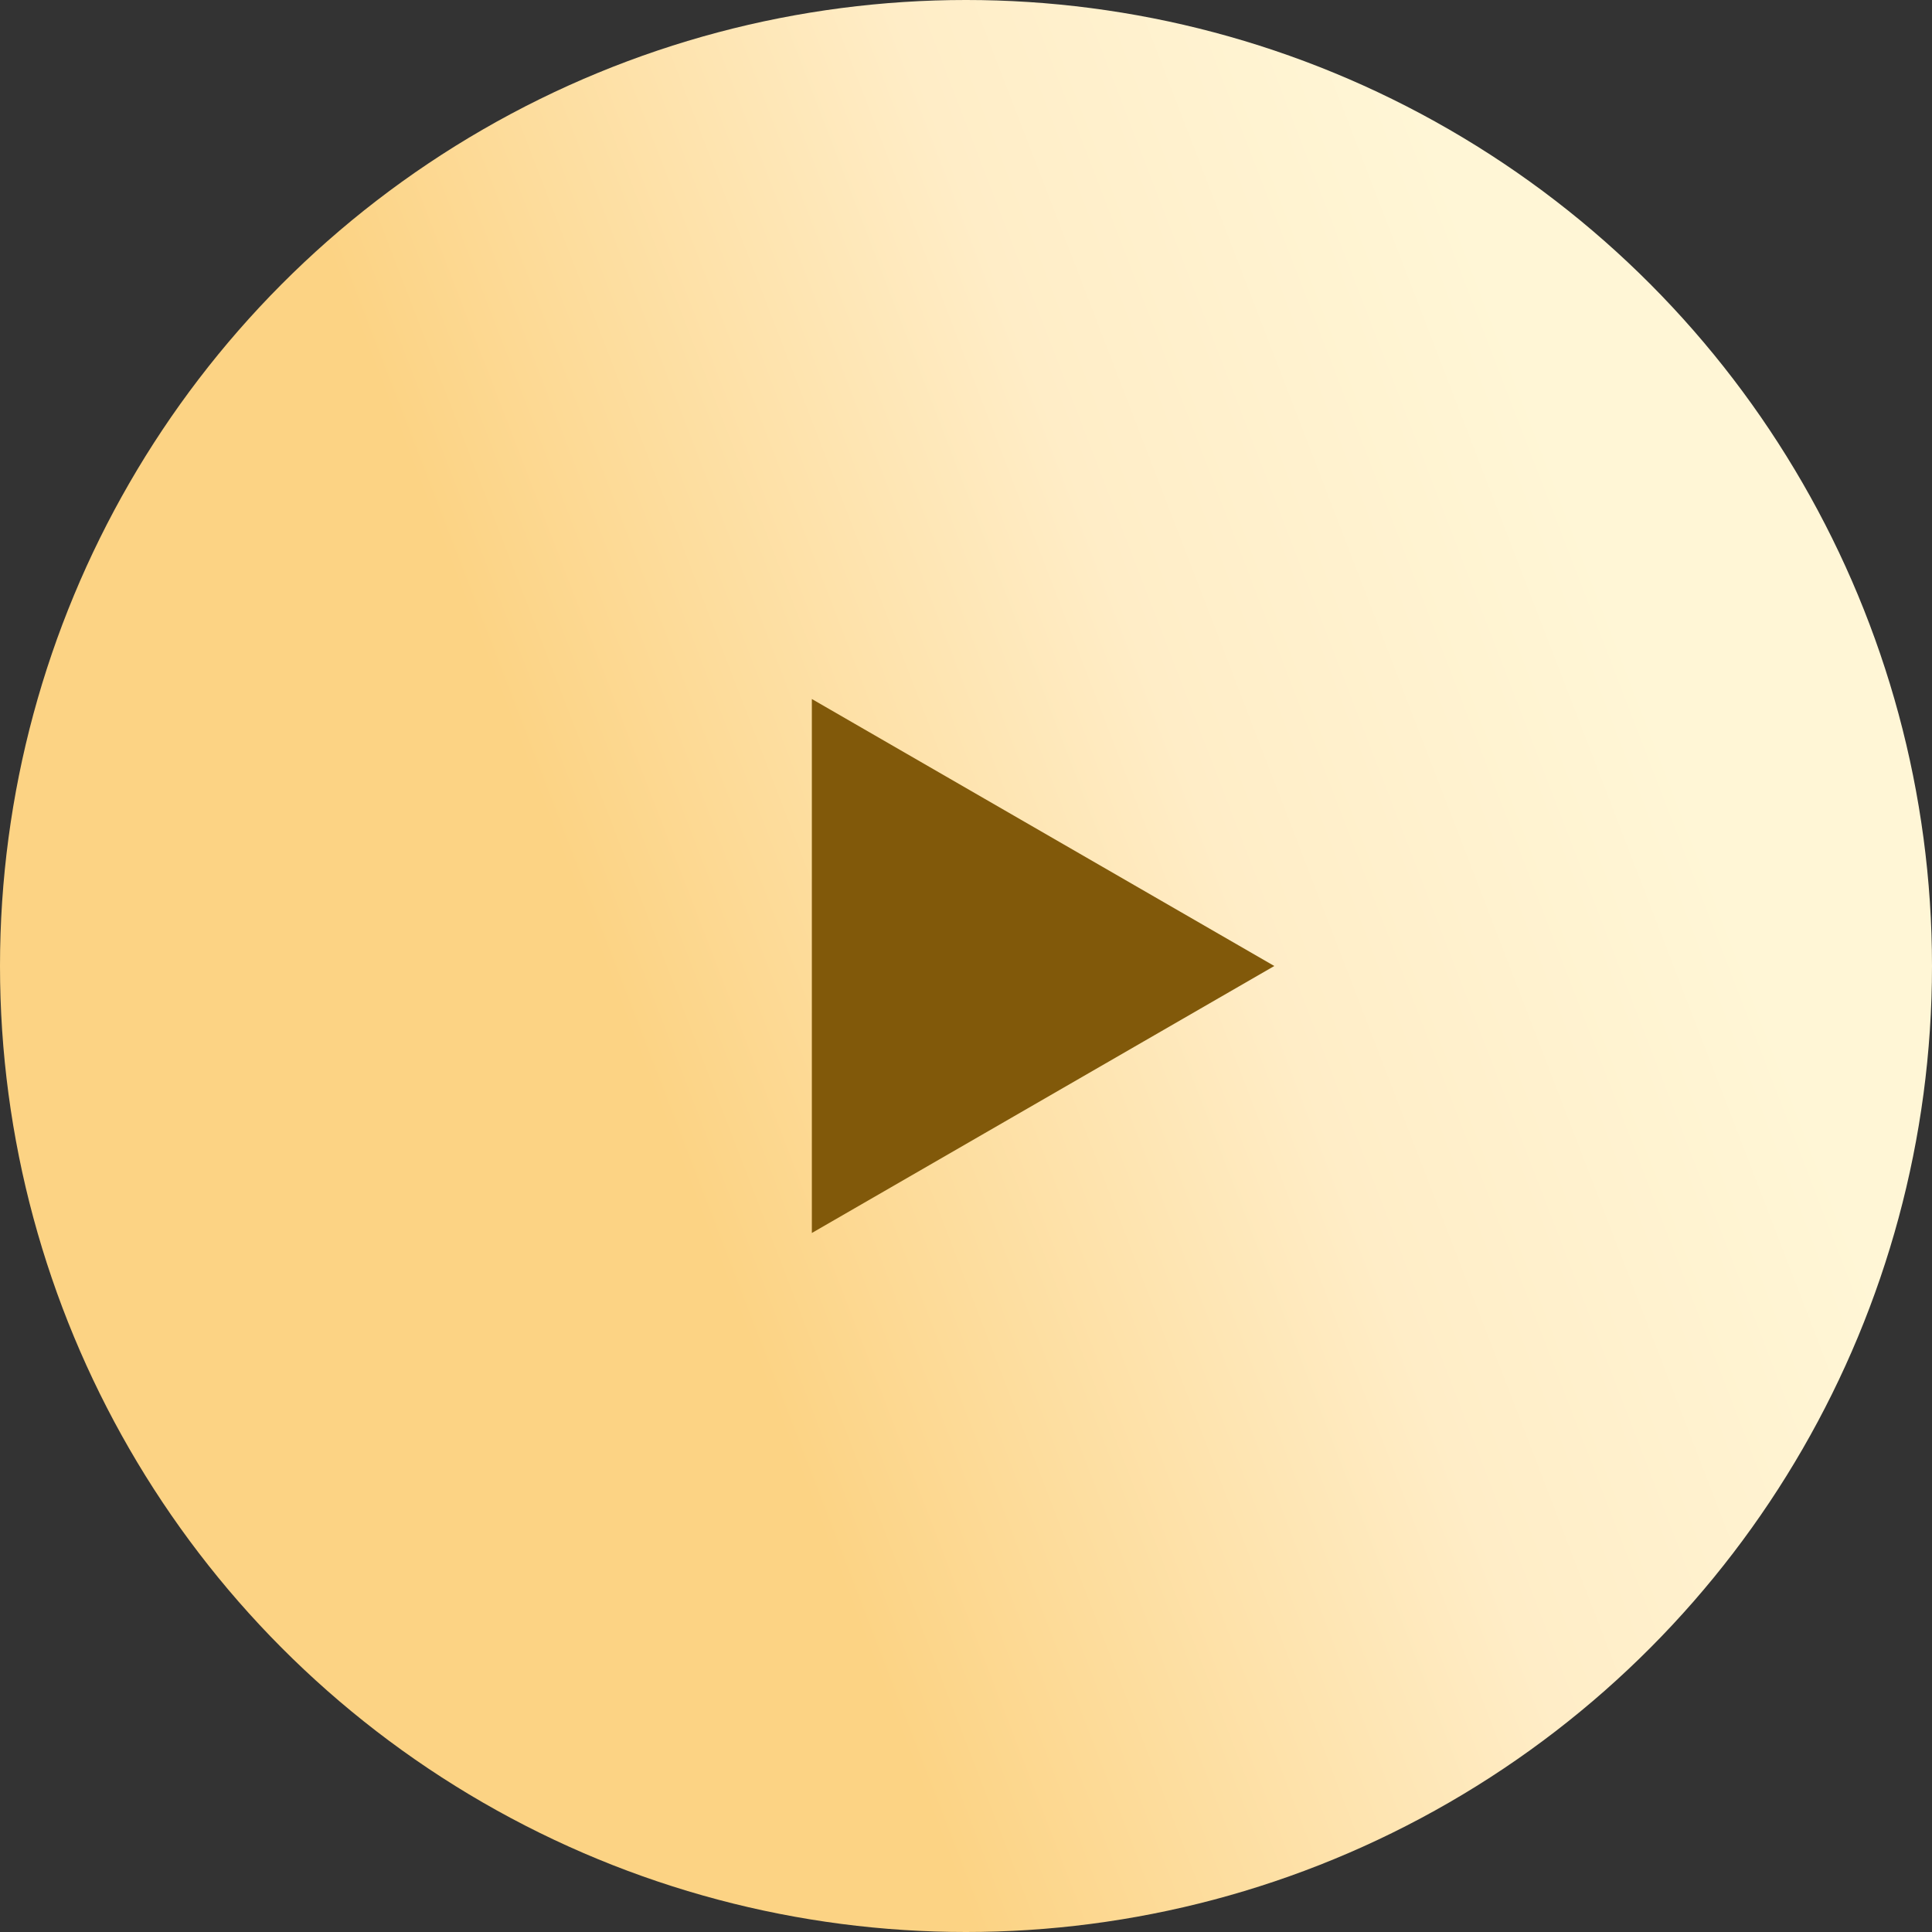 <?xml version="1.0" encoding="UTF-8"?> <svg xmlns="http://www.w3.org/2000/svg" width="47" height="47" viewBox="0 0 47 47" fill="none"><rect x="0" y="0" width="47" height="47" fill="#333333" stroke="none"/> <circle cx="23.5" cy="23.5" r="23.5" fill="url(#paint0_linear_155_127)"></circle> <path d="M31 23.5L19.75 29.995L19.75 17.005L31 23.5Z" fill="#81590A"></path> <defs> <linearGradient id="paint0_linear_155_127" x1="15.05" y1="28.343" x2="49.233" y2="15.168" gradientUnits="userSpaceOnUse"> <stop offset="0.038" stop-color="#FCD384"></stop> <stop offset="0.447" stop-color="#FFEDC7"></stop> <stop offset="0.752" stop-color="#FFF6D6"></stop> </linearGradient> </defs> </svg> 